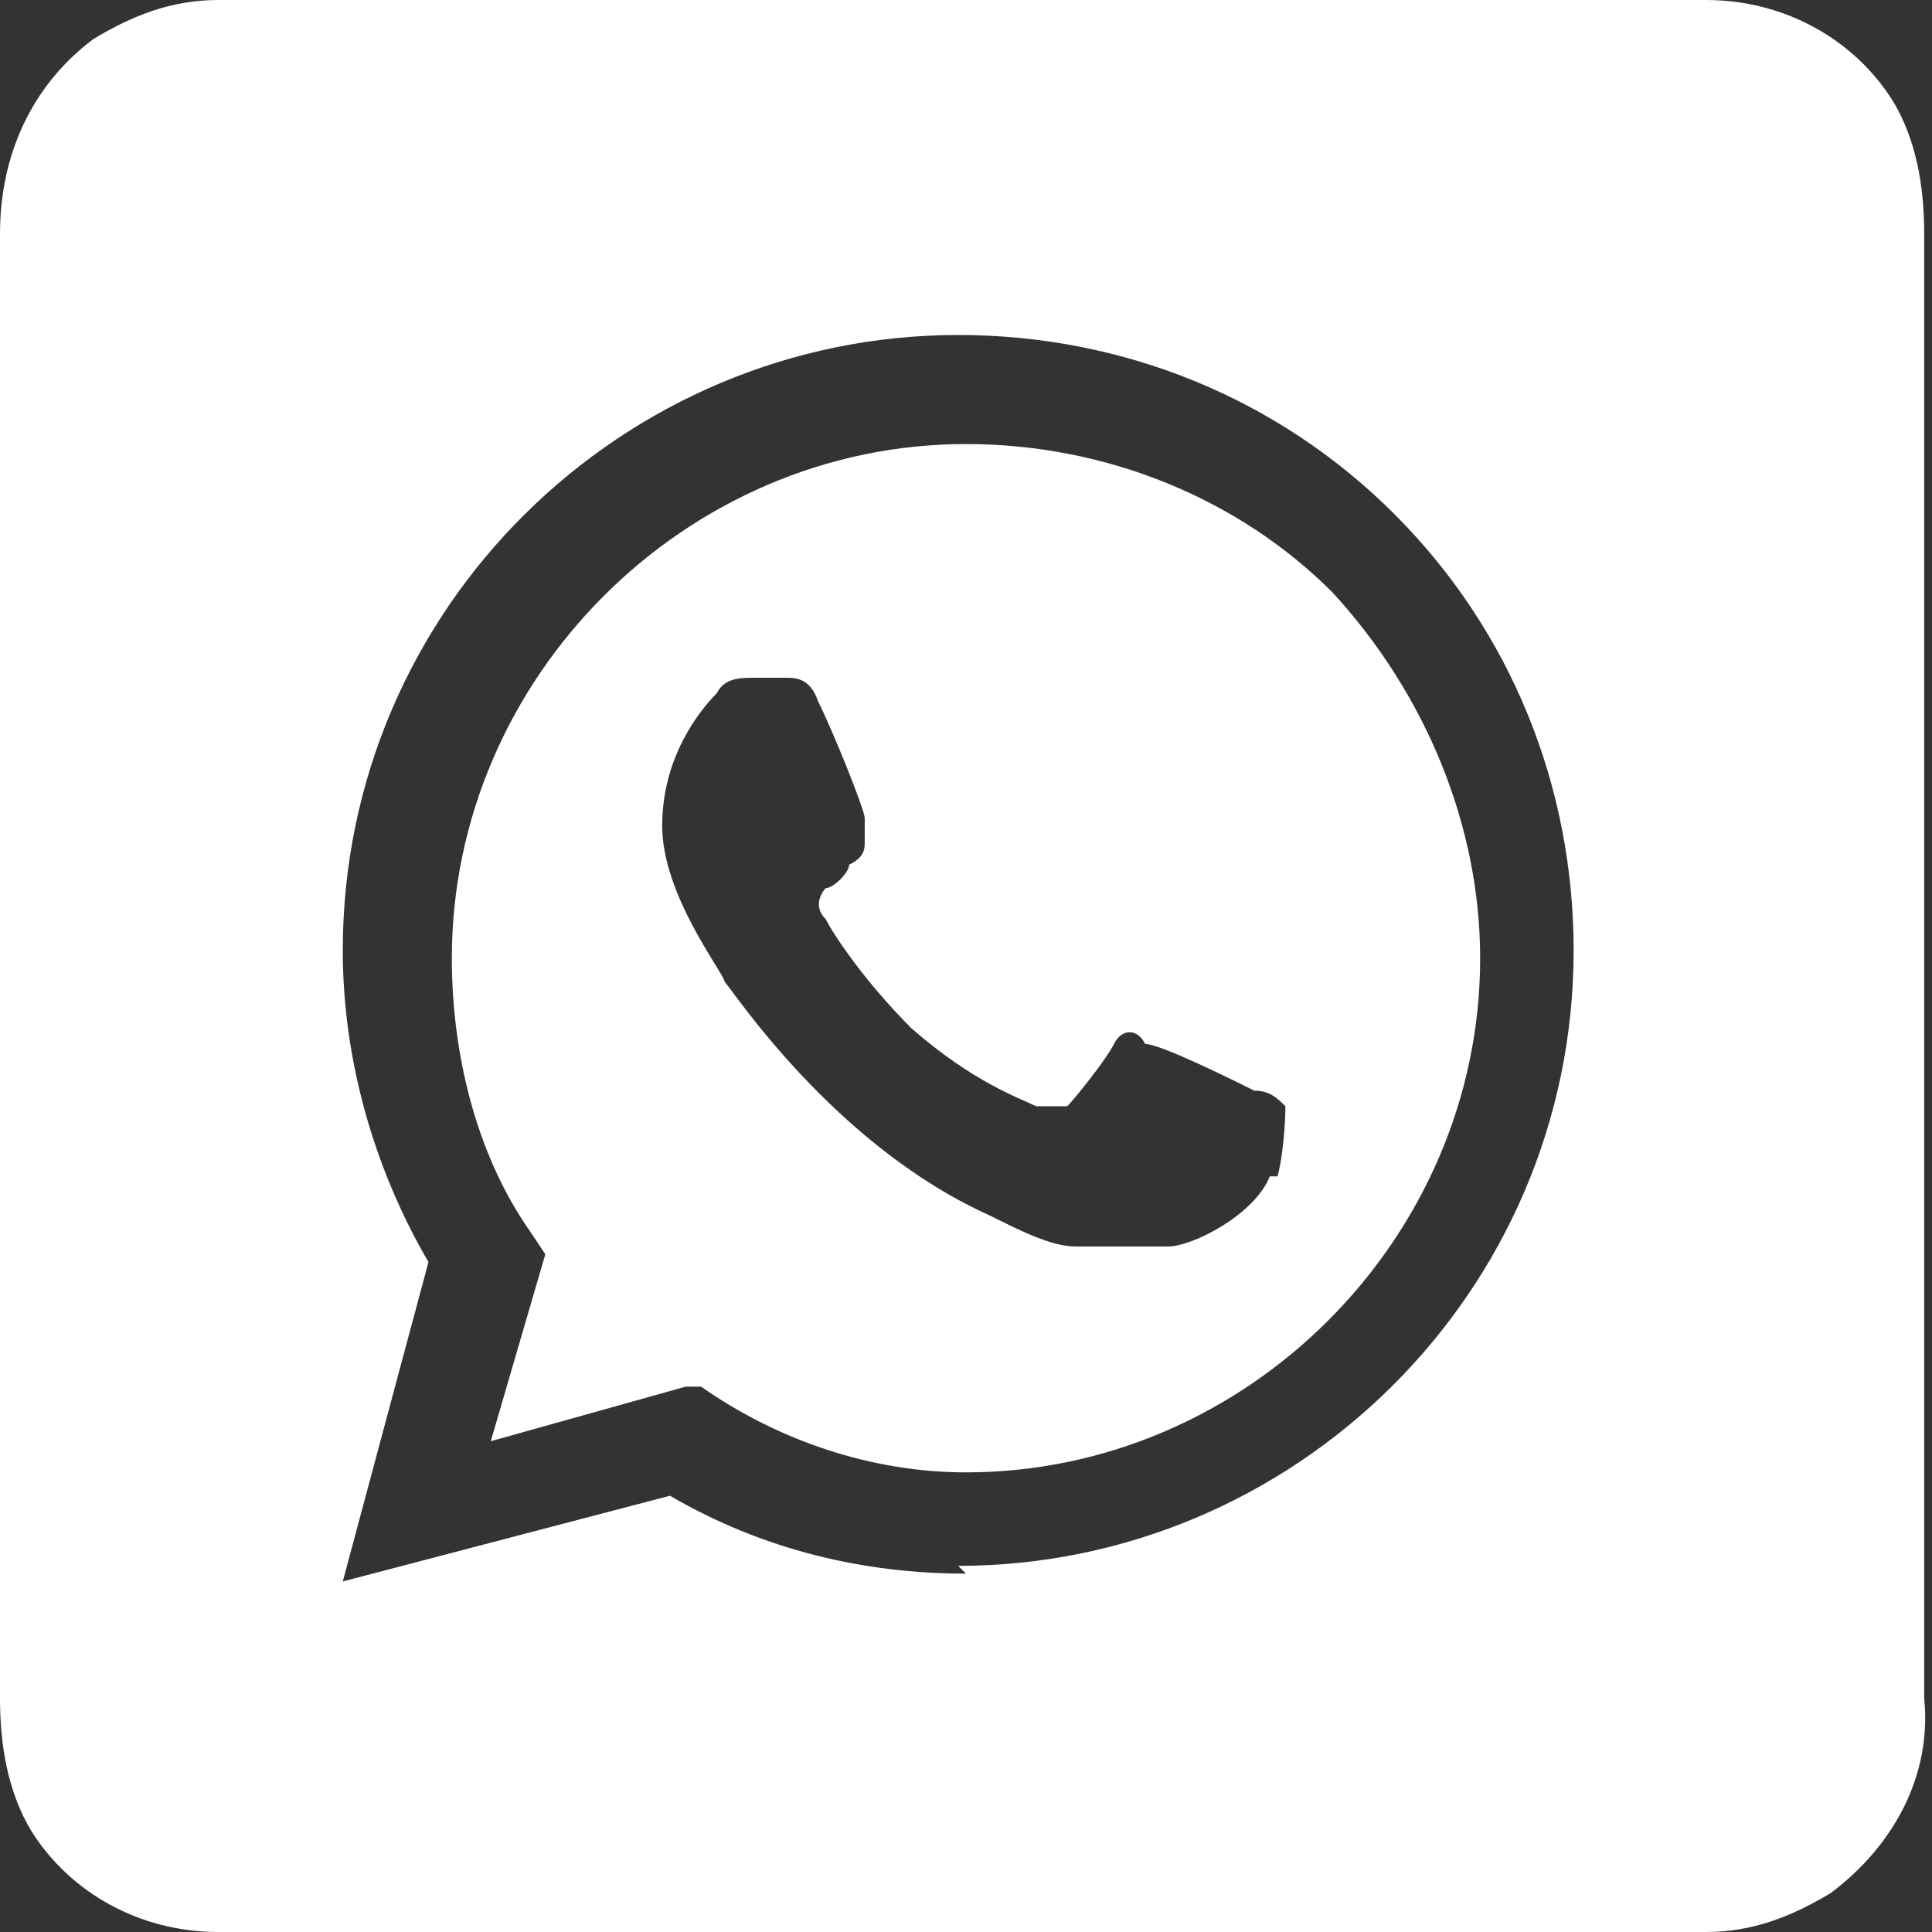 <?xml version="1.0" encoding="UTF-8"?>
<svg id="Layer_1" xmlns="http://www.w3.org/2000/svg" version="1.1" viewBox="0 0 24.8 24.8">
  <rect x="0" y="0" width="24.8" height="24.8" fill="#333333" stroke="none"/>
  <!-- Generator: Adobe Illustrator 29.7.1, SVG Export Plug-In . SVG Version: 2.1.1 Build 8)  -->
  <defs>
    <style>
      .st0 {
        fill: #fff;
      }
    </style>
  </defs>
  <path class="st0" d="M12.4,5.7c-3.6,0-6.6,3-6.6,6.6,0,1.2.3,2.5,1,3.5l.2.3-.7,2.4,2.5-.7h.2c1,.7,2.2,1.1,3.4,1.1h0c3.6,0,6.6-3,6.6-6.6,0-1.7-.7-3.4-1.9-4.7-1.2-1.2-2.9-1.9-4.7-1.9ZM16.3,15.1c-.2.5-1,.9-1.3.9-.3,0-.8,0-1.2,0-.3,0-.7-.2-1.1-.4-2-.9-3.3-2.9-3.4-3,0-.1-.8-1.1-.8-2s.5-1.5.7-1.7c.1-.2.3-.2.5-.2.1,0,.3,0,.4,0,.1,0,.3,0,.4.3.2.4.6,1.4.6,1.5,0,0,0,.2,0,.3,0,.1,0,.2-.2.3,0,.1-.2.3-.3.3,0,0-.2.2,0,.4.1.2.5.8,1.1,1.4.8.7,1.4.9,1.6,1,.2,0,.3,0,.4,0,.1-.1.5-.6.6-.8.1-.2.3-.2.4,0,.2,0,1.2.5,1.4.6.2,0,.3.1.4.2,0,0,0,.5-.1.9Z"/>
  <path class="st0" d="M24.3,1.3c-.5-.8-1.4-1.3-2.4-1.3H2.8c-.6,0-1.1.2-1.6.5C.4,1.1,0,2,0,3v18.8c0,.6.1,1.2.4,1.7.5.8,1.4,1.3,2.4,1.3h19.1c.6,0,1.1-.2,1.6-.5.8-.6,1.3-1.5,1.2-2.5V3c0-.6-.1-1.2-.4-1.7ZM12.4,20.2h0c-1.3,0-2.6-.3-3.8-1l-4.2,1.1,1.1-4.1c-.7-1.2-1.1-2.6-1.1-4,0-4.4,3.6-7.9,7.9-7.9,2.1,0,4.1.8,5.6,2.3h0c1.5,1.5,2.3,3.5,2.3,5.6,0,4.4-3.6,7.9-7.9,7.9Z"/>
</svg>